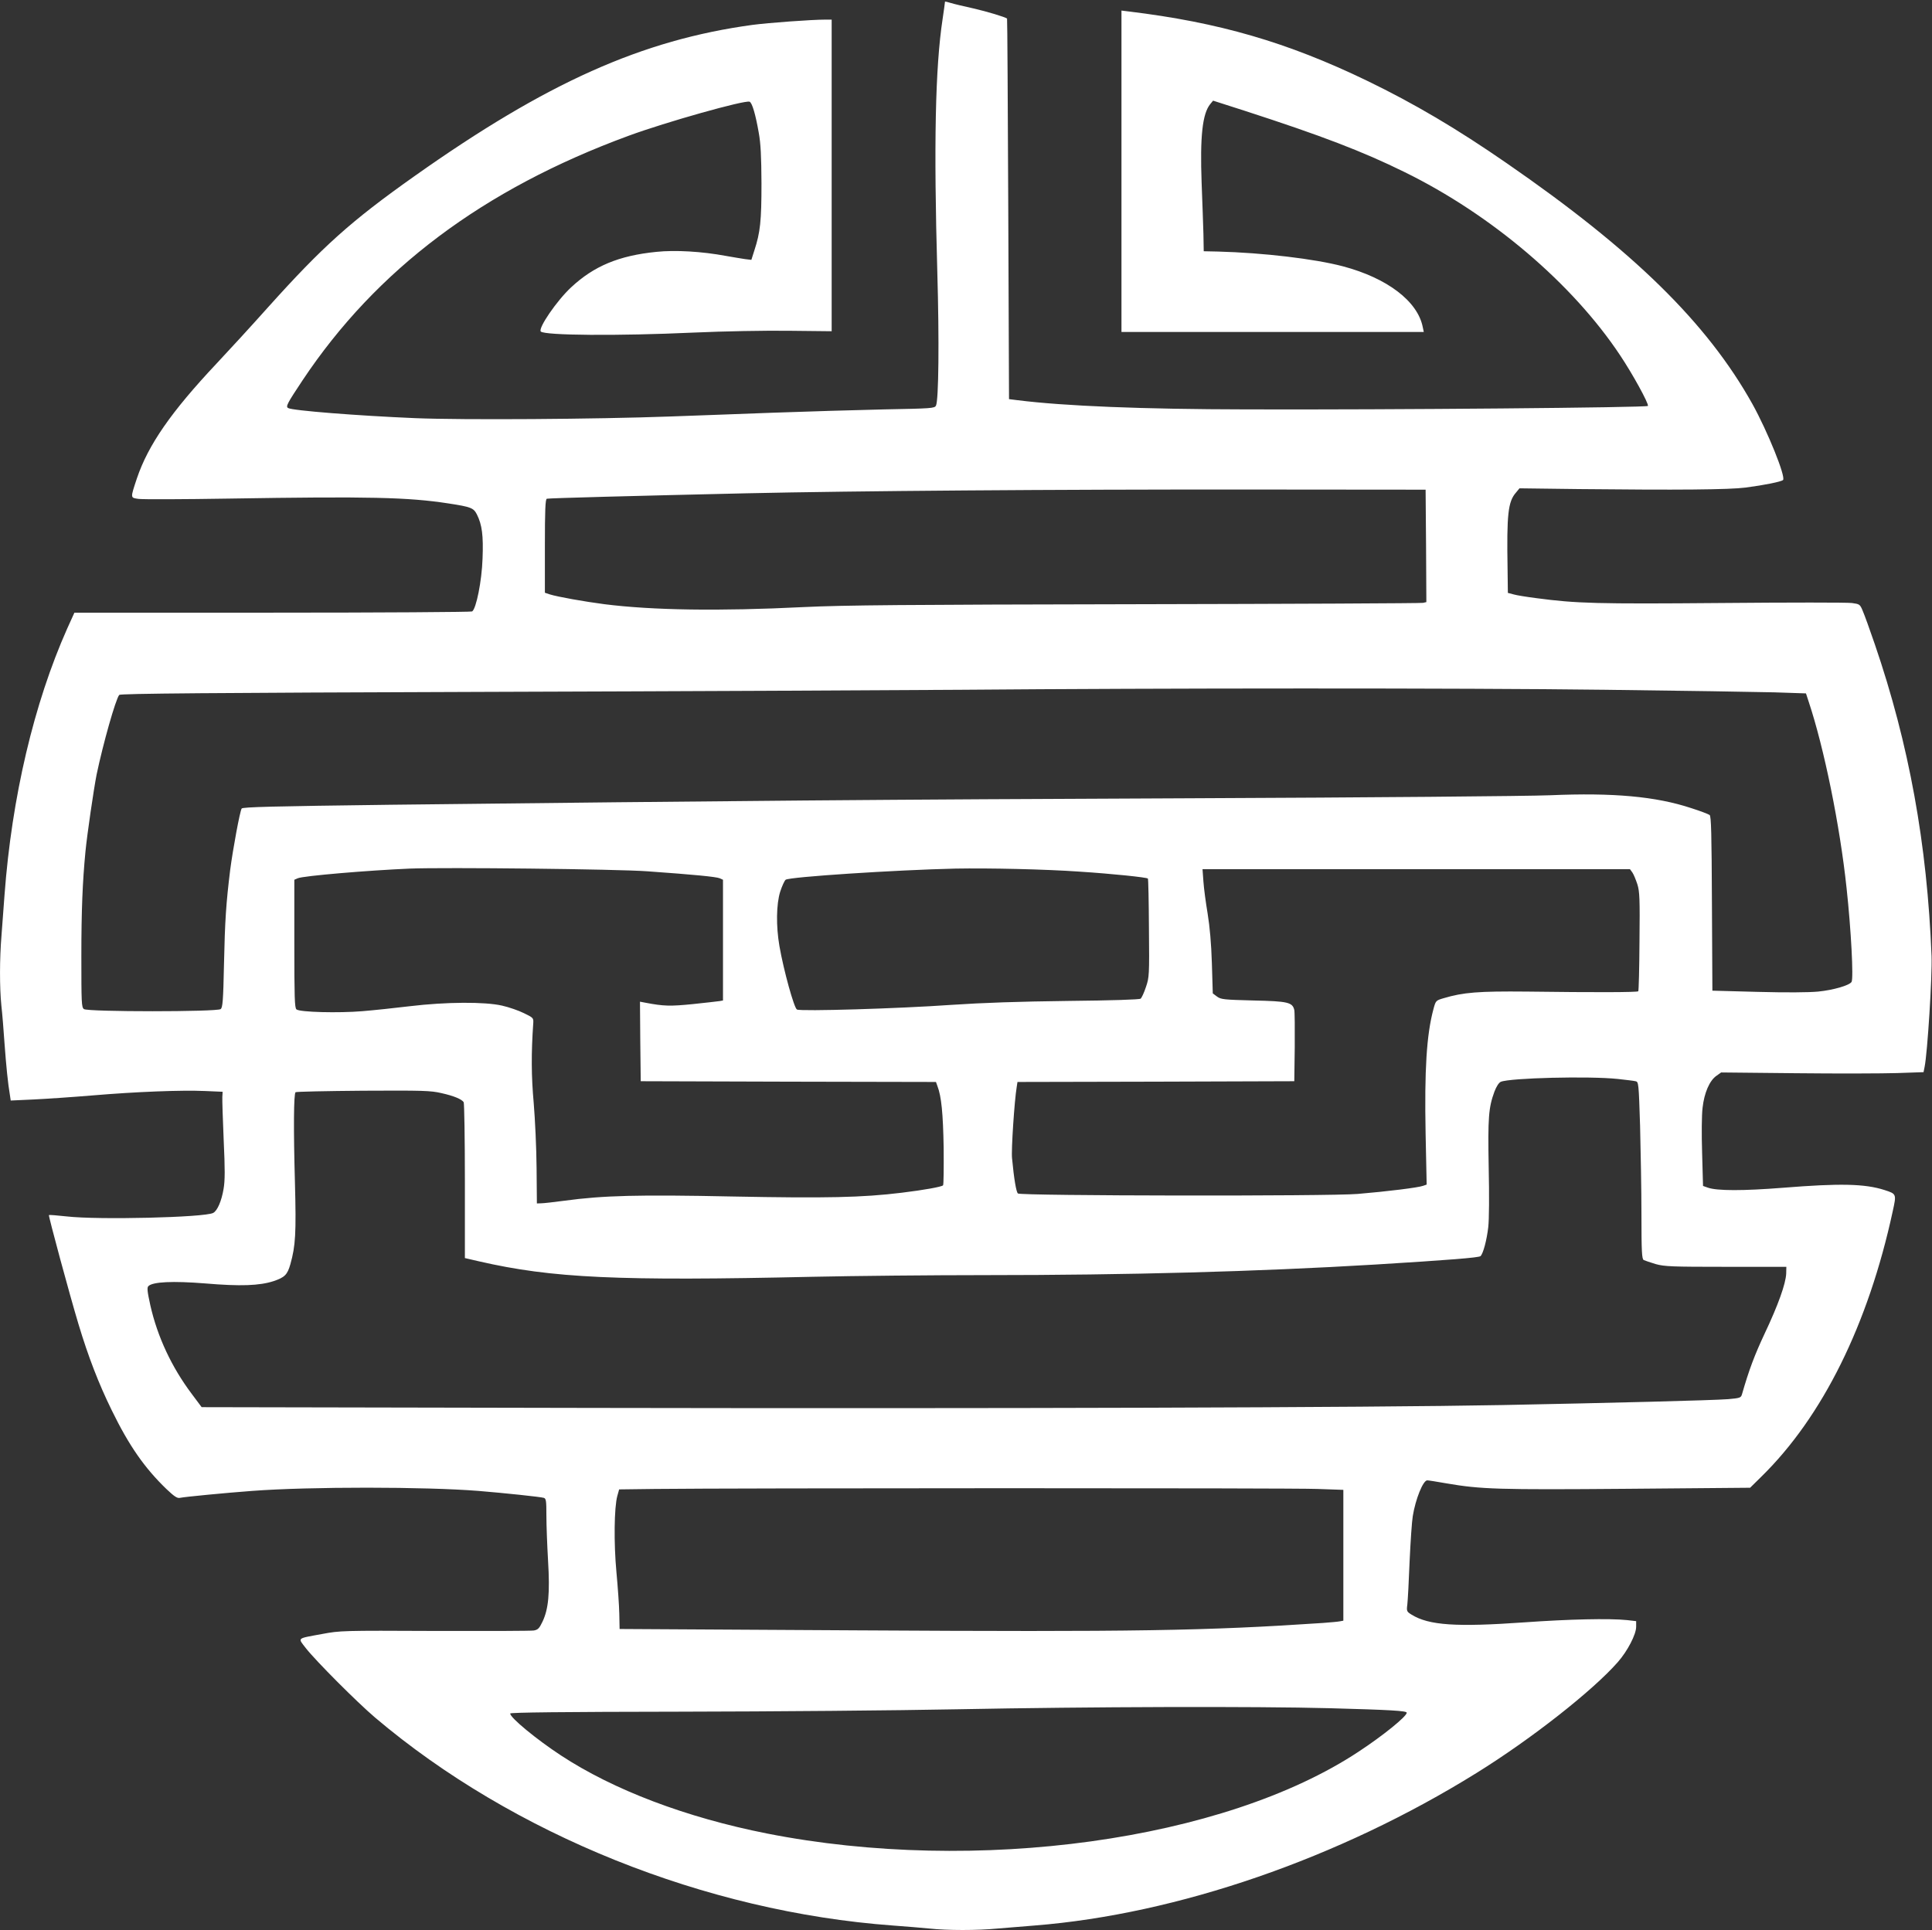 <?xml version="1.0" standalone="no"?>
<!DOCTYPE svg PUBLIC "-//W3C//DTD SVG 20010904//EN"
 "http://www.w3.org/TR/2001/REC-SVG-20010904/DTD/svg10.dtd">
<svg version="1.0" xmlns="http://www.w3.org/2000/svg"
 width="1280pt" height="1279pt" viewBox="0 0 1280 1279"
 preserveAspectRatio="xMidYMid meet">
<rect x="0" y="0" width="1280" height="1279" fill="#333333" stroke="none"/>
<g transform="translate(0,1279) scale(0.1,-0.1)"
fill="#ffffff" stroke="none">
<path d="M6260 12772 c0 -5 -7 -53 -15 -108 -49 -322 -59 -834 -35 -1679 13
-450 9 -849 -9 -883 -9 -18 -30 -19 -343 -25 -183 -4 -515 -14 -738 -22 -223
-8 -529 -20 -680 -25 -493 -18 -1371 -24 -1690 -11 -379 16 -814 50 -841 67
-17 10 -8 28 95 183 490 736 1197 1267 2160 1621 250 92 770 238 802 226 17
-6 40 -85 61 -206 13 -71 17 -156 18 -335 0 -250 -8 -325 -47 -444 l-20 -63
-42 5 c-22 3 -79 13 -126 21 -160 30 -337 40 -461 27 -249 -25 -414 -94 -565
-235 -94 -87 -221 -272 -201 -293 27 -26 508 -30 1012 -7 201 9 470 14 633 12
l282 -3 0 1033 0 1032 -42 0 c-91 0 -378 -21 -483 -35 -732 -100 -1363 -382
-2240 -1003 -420 -297 -607 -465 -968 -867 -108 -121 -263 -290 -343 -375
-300 -319 -452 -538 -527 -760 -44 -133 -44 -128 10 -136 27 -4 298 -3 603 2
926 15 1183 9 1450 -32 151 -23 167 -30 189 -72 35 -69 44 -141 38 -294 -5
-149 -42 -332 -69 -350 -7 -4 -603 -8 -1324 -8 l-1311 0 -48 -106 c-220 -494
-367 -1118 -415 -1764 -6 -80 -15 -200 -20 -268 -13 -155 -13 -347 -1 -465 6
-51 15 -164 21 -252 11 -149 22 -262 36 -344 l5 -34 152 7 c84 4 260 16 392
27 284 24 585 36 745 29 l115 -5 -2 -35 c-1 -19 3 -148 9 -286 9 -192 9 -268
-1 -324 -13 -78 -41 -144 -69 -158 -58 -30 -762 -47 -970 -23 -63 7 -115 11
-118 9 -4 -5 136 -524 196 -723 65 -216 134 -395 220 -570 115 -236 218 -383
363 -523 52 -49 71 -62 89 -58 32 7 304 33 478 46 386 29 1148 28 1500 0 170
-14 409 -39 433 -46 15 -5 17 -19 17 -117 0 -62 5 -196 11 -299 13 -216 3
-321 -37 -405 -21 -44 -30 -53 -57 -58 -18 -3 -313 -4 -657 -3 -613 3 -627 2
-745 -20 -173 -32 -163 -23 -108 -95 67 -85 338 -357 458 -459 913 -774 2189
-1287 3430 -1378 83 -6 191 -15 242 -20 118 -13 319 -13 453 0 58 5 168 14
245 20 945 75 2017 445 2926 1010 363 225 771 546 937 735 65 74 122 184 122
235 l0 37 -61 7 c-117 12 -385 6 -679 -15 -453 -32 -633 -20 -748 51 -32 20
-34 23 -28 68 3 26 10 154 15 285 6 130 15 266 21 300 18 112 68 237 96 237 8
0 65 -9 127 -20 227 -39 341 -43 1197 -36 l815 7 73 72 c407 398 710 1011 872
1761 25 114 25 114 -55 140 -131 42 -296 45 -671 15 -265 -21 -440 -21 -500 1
l-31 11 -6 217 c-4 125 -3 253 3 301 11 99 46 180 92 212 l31 22 496 -5 c273
-3 575 -2 671 1 l174 6 7 35 c19 93 51 602 46 735 -29 740 -149 1403 -376
2066 -33 97 -69 196 -80 221 -18 44 -21 45 -72 52 -30 4 -418 4 -864 0 -829
-7 -961 -3 -1225 32 -63 8 -132 19 -152 25 l-38 10 -2 162 c-6 359 3 443 56
503 l23 28 394 -5 c659 -7 996 -4 1104 10 123 16 237 39 248 50 20 20 -102
322 -203 504 -300 537 -788 1016 -1627 1595 -331 229 -612 395 -926 547 -528
255 -982 387 -1579 459 l-48 6 0 -1065 0 -1065 1001 0 1002 0 -7 33 c-34 171
-235 324 -528 402 -189 50 -530 90 -828 98 l-95 2 -2 115 c-2 63 -7 216 -12
340 -11 304 5 456 57 520 l19 23 209 -67 c509 -165 781 -269 1059 -406 575
-282 1113 -739 1429 -1215 81 -121 190 -319 184 -335 -3 -11 -1695 -26 -2658
-23 -689 1 -1209 22 -1519 61 l-56 7 -5 1260 c-3 693 -6 1261 -8 1262 -15 11
-131 46 -222 67 -63 14 -131 30 -150 36 -42 12 -40 12 -40 2z m3188 -3599 l2
-373 -22 -5 c-13 -3 -867 -7 -1898 -9 -1534 -3 -1935 -6 -2205 -19 -562 -28
-1002 -21 -1320 19 -132 17 -311 49 -362 65 l-33 11 0 309 c0 239 3 311 13
314 13 4 578 19 1322 36 717 16 2030 26 3345 25 l1155 -1 3 -372z m1187 -954
c501 -6 1005 -14 1120 -17 l210 -7 18 -55 c102 -306 207 -820 251 -1235 30
-276 47 -600 33 -622 -14 -23 -121 -54 -221 -64 -64 -6 -211 -7 -401 -2 l-300
8 -3 576 c-2 466 -5 579 -15 588 -8 6 -63 27 -123 46 -233 77 -516 103 -934
85 -151 -6 -1178 -15 -2390 -20 -2013 -8 -3034 -17 -5293 -43 -788 -10 -979
-15 -986 -25 -12 -20 -58 -269 -76 -407 -27 -219 -35 -337 -41 -625 -5 -243
-9 -287 -22 -297 -23 -19 -881 -19 -906 0 -16 12 -17 40 -17 352 0 301 8 493
27 690 11 115 55 415 74 512 43 205 126 499 150 528 7 9 612 14 2407 20 1319
4 2747 11 3173 14 1320 11 3312 12 4265 0z m-6345 -1203 c310 -22 452 -36 478
-46 l22 -10 0 -400 0 -400 -22 -4 c-13 -2 -93 -11 -178 -20 -150 -15 -192 -14
-313 9 l-37 7 2 -263 3 -264 978 -3 978 -2 10 -28 c26 -68 37 -179 41 -409 1
-133 0 -244 -4 -248 -10 -10 -126 -31 -274 -49 -261 -32 -499 -37 -1119 -25
-627 13 -858 7 -1116 -28 -68 -9 -137 -17 -153 -17 l-29 -1 -2 235 c-1 129
-10 323 -19 430 -16 177 -17 330 -3 530 2 34 0 36 -62 66 -34 17 -100 40 -145
50 -113 26 -370 25 -611 -4 -99 -12 -241 -27 -315 -33 -155 -13 -414 -7 -436
12 -12 10 -14 80 -14 435 l0 424 23 10 c37 16 462 52 742 64 231 9 1374 -3
1575 -18z m2860 -2 c218 -14 447 -38 455 -46 3 -2 6 -150 7 -329 3 -313 2
-326 -20 -390 -12 -37 -28 -71 -35 -77 -7 -6 -188 -12 -482 -15 -324 -4 -563
-12 -770 -26 -354 -25 -1000 -44 -1025 -31 -19 10 -88 259 -116 420 -23 133
-21 278 5 361 12 37 28 72 36 79 23 19 730 65 1125 74 222 4 591 -4 820 -20z
m3665 -6 c9 -13 23 -48 33 -78 15 -48 17 -96 14 -379 -1 -179 -5 -327 -8 -330
-6 -7 -285 -8 -739 -2 -321 3 -420 -5 -551 -44 -51 -15 -52 -16 -67 -72 -46
-171 -60 -405 -52 -825 l7 -338 -23 -8 c-31 -12 -242 -38 -434 -54 -186 -16
-2232 -13 -2251 3 -11 9 -26 95 -39 234 -6 53 16 384 31 472 l5 33 917 2 917
3 3 225 c1 124 0 235 -3 247 -12 51 -42 58 -271 63 -196 5 -215 7 -241 26
l-28 21 -6 199 c-4 131 -14 243 -28 329 -12 72 -25 167 -28 213 l-6 82 1416 0
1416 0 16 -22z m-97 -1368 c53 -6 106 -12 118 -15 20 -4 21 -12 30 -297 4
-161 9 -425 9 -586 0 -249 3 -295 15 -302 8 -4 44 -16 80 -27 58 -16 107 -18
465 -18 l400 0 -1 -45 c-3 -67 -53 -208 -143 -398 -66 -141 -103 -238 -150
-402 -7 -23 -13 -25 -92 -32 -104 -8 -777 -25 -1494 -39 -902 -17 -3341 -24
-6049 -19 l-2570 5 -65 87 c-134 178 -228 380 -275 588 -20 91 -23 117 -13
127 29 29 162 35 376 18 235 -20 360 -15 453 15 74 25 92 42 112 113 34 122
39 202 30 542 -10 355 -8 585 4 597 4 4 205 8 447 10 395 2 448 1 520 -16 81
-18 134 -40 147 -60 4 -6 8 -241 8 -522 l0 -511 95 -22 c484 -111 920 -131
2210 -102 275 6 788 11 1140 11 948 0 1800 23 2585 70 491 30 690 46 699 56
18 18 41 106 51 191 6 51 7 213 3 397 -6 330 -1 396 38 502 13 34 29 59 42 65
61 26 585 39 775 19z m-1990 -2717 l172 -6 0 -433 0 -434 -22 -4 c-13 -3 -63
-7 -113 -11 -773 -52 -1248 -60 -3095 -49 l-1565 9 -2 100 c-1 55 -10 180 -19
277 -18 192 -15 430 6 505 l12 43 237 3 c516 6 4227 7 4389 0z m82 -1453 c401
-11 510 -17 510 -30 0 -24 -156 -151 -319 -258 -890 -589 -2534 -816 -3921
-542 -535 106 -1015 288 -1365 518 -160 105 -335 249 -335 277 0 7 352 11
1123 12 617 1 1446 8 1842 16 880 17 1973 20 2465 7z"/>
</g>
</svg>
